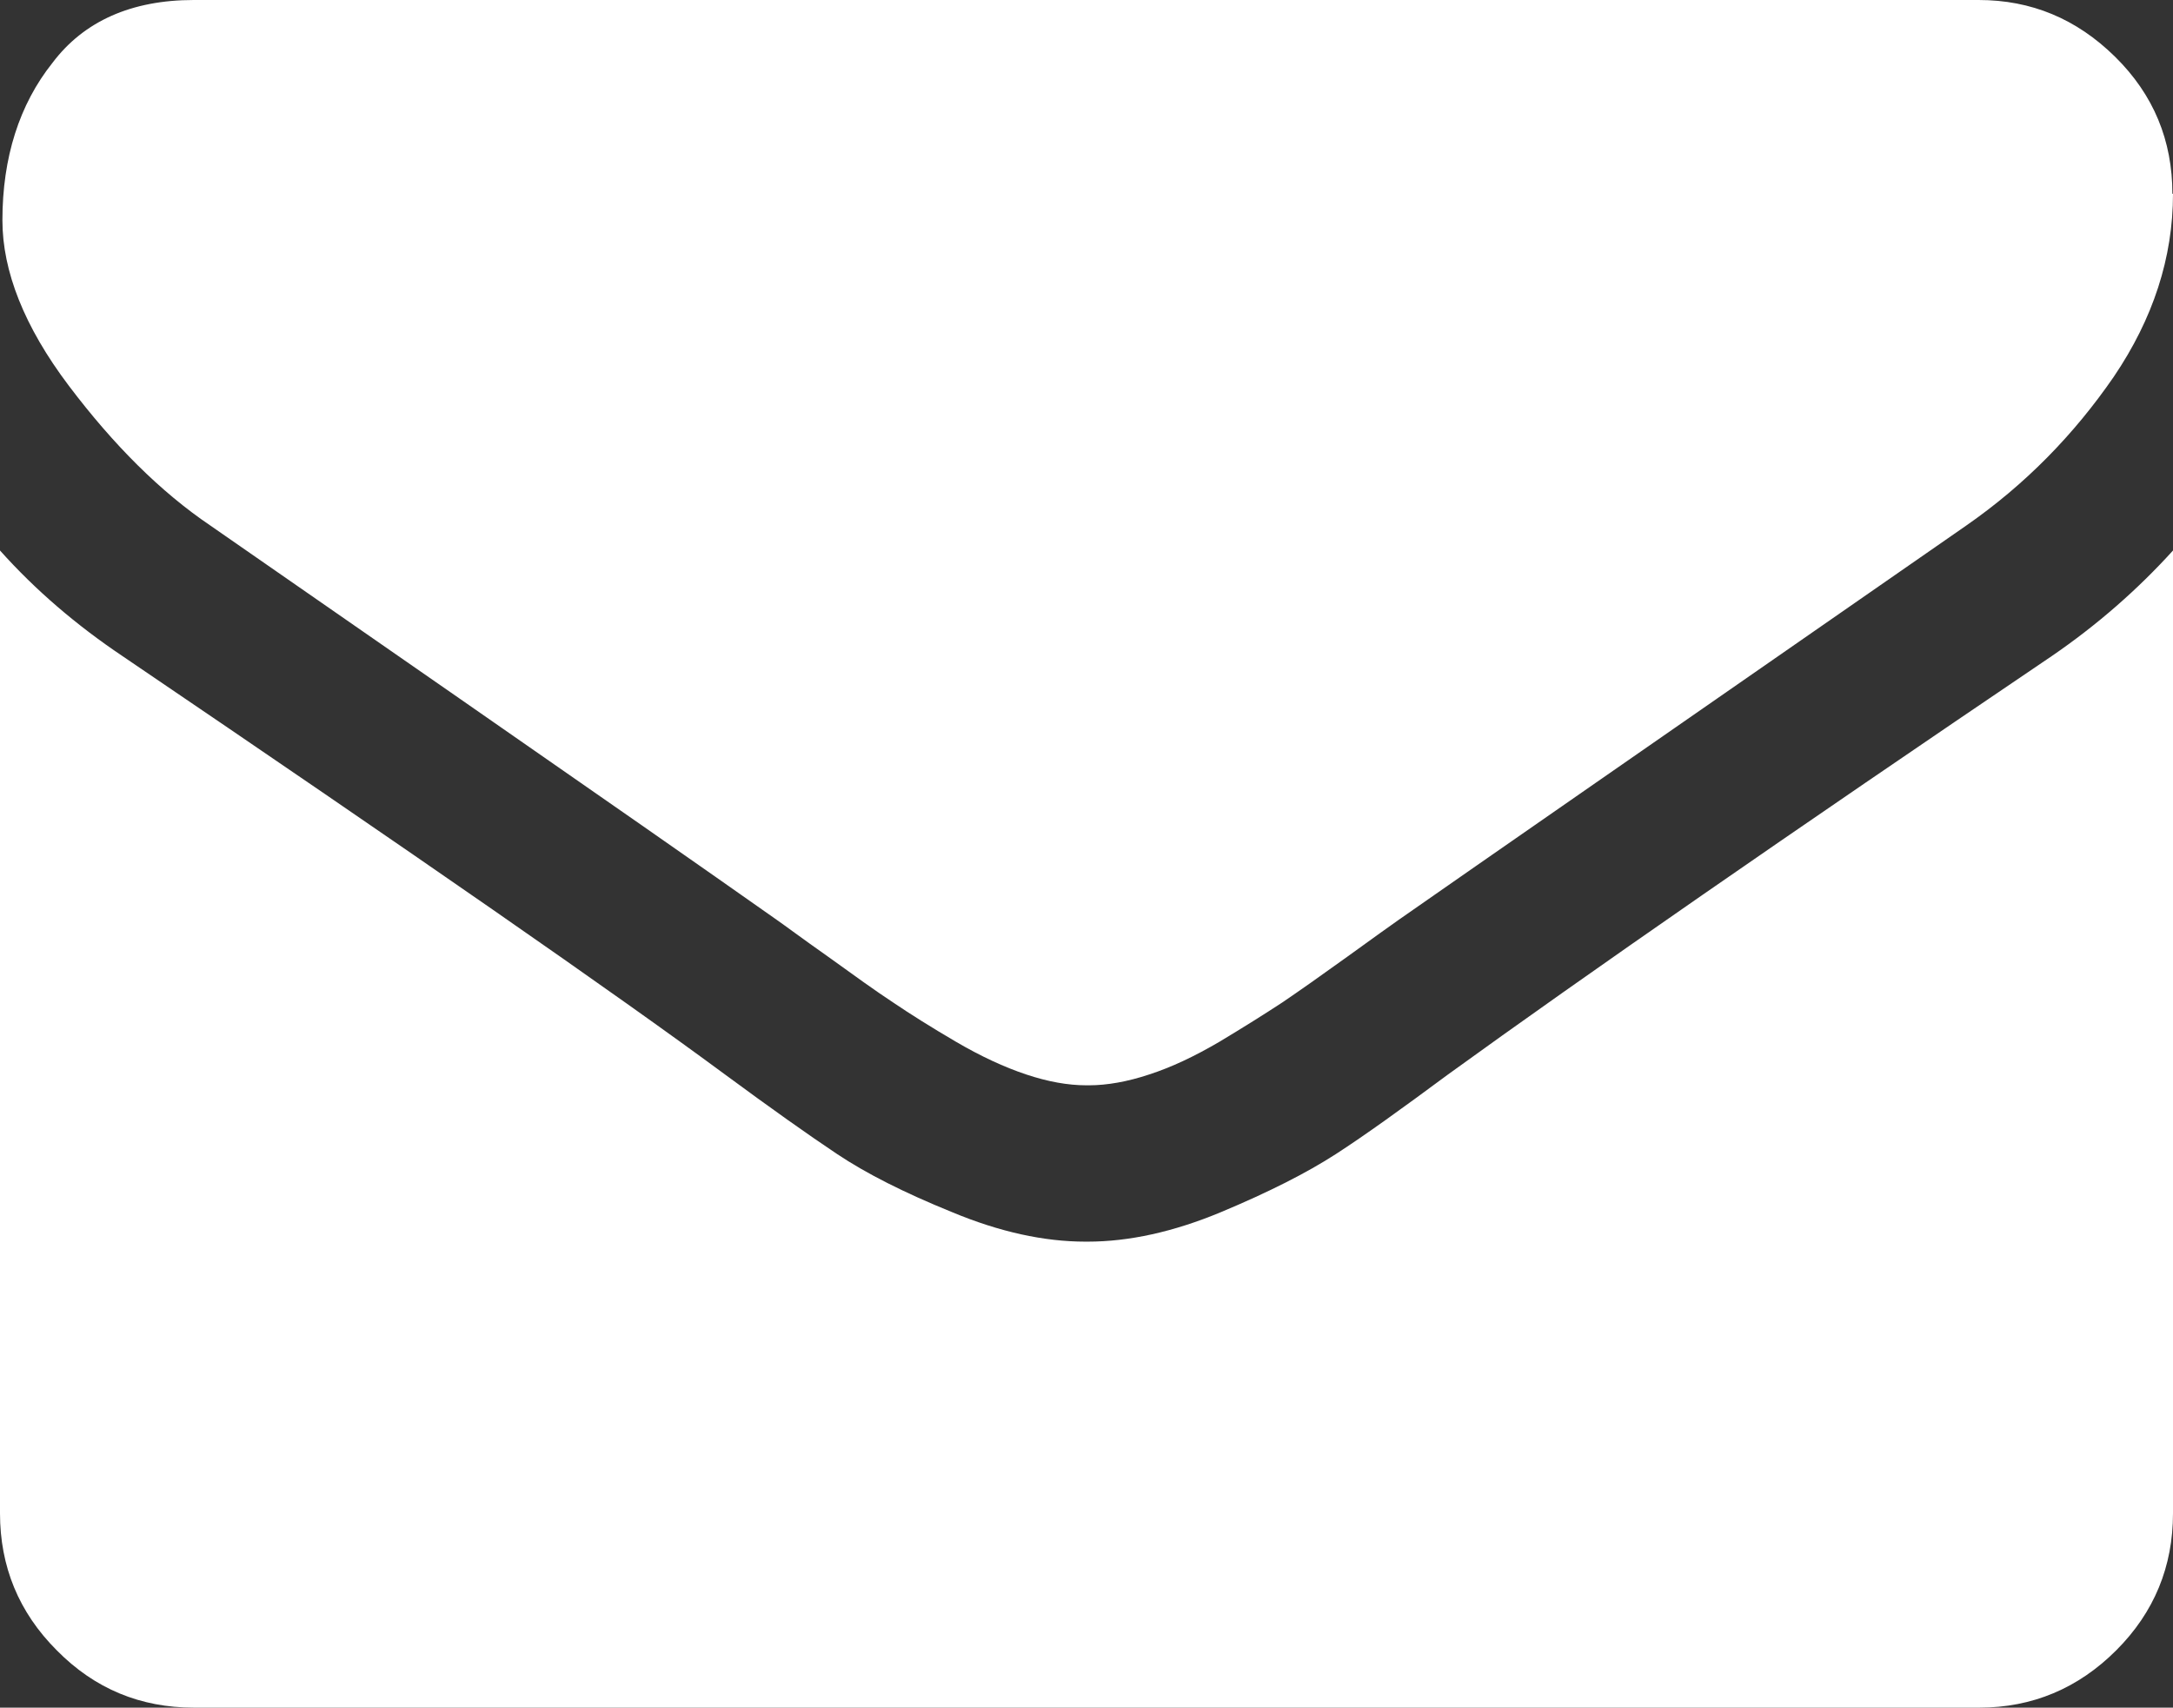 <svg xmlns="http://www.w3.org/2000/svg" id="Laag_2" viewBox="0 0 36 28.29"><rect x="0" y="0" width="36" height="28.29" fill="#333333" stroke="none"/><defs fill="#000000"><style>.cls-1{fill:#ffffff;}</style></defs><g id="Laag_1-2"><path class="cls-1" d="m36,3.21c0,1.06-.33,2.07-.98,3.03-.66.96-1.47,1.79-2.45,2.47-5.04,3.5-8.17,5.67-9.4,6.53-.13.09-.42.3-.85.61s-.8.57-1.08.76c-.29.19-.64.41-1.04.65-.41.24-.79.42-1.16.54-.36.12-.7.18-1,.18h-.04c-.31,0-.64-.06-1-.18-.36-.12-.75-.3-1.16-.54-.41-.24-.76-.46-1.04-.65-.29-.19-.65-.45-1.08-.76-.44-.31-.72-.52-.85-.61-1.22-.86-2.97-2.08-5.26-3.67s-3.66-2.54-4.12-2.86c-.83-.56-1.61-1.34-2.35-2.32-.74-.98-1.1-1.9-1.1-2.74,0-1.04.28-1.92.83-2.61C1.39.35,2.18,0,3.21,0h29.57c.87,0,1.62.31,2.26.94.64.63.95,1.39.95,2.27Zm0,5.91v15.95c0,.88-.31,1.64-.94,2.27-.63.63-1.39.95-2.27.95H3.21c-.88,0-1.64-.31-2.27-.95-.63-.63-.94-1.39-.94-2.27v-15.95c.59.66,1.27,1.24,2.03,1.75,4.85,3.29,8.18,5.6,9.98,6.93.76.56,1.38,1,1.86,1.32.48.32,1.11.64,1.9.96.79.33,1.53.49,2.21.49h.04c.68,0,1.42-.16,2.21-.49.79-.33,1.42-.65,1.9-.96.48-.31,1.09-.75,1.86-1.32,2.28-1.65,5.61-3.96,10-6.93.76-.52,1.43-1.11,2.01-1.75Z" fill="#000000"/></g></svg>